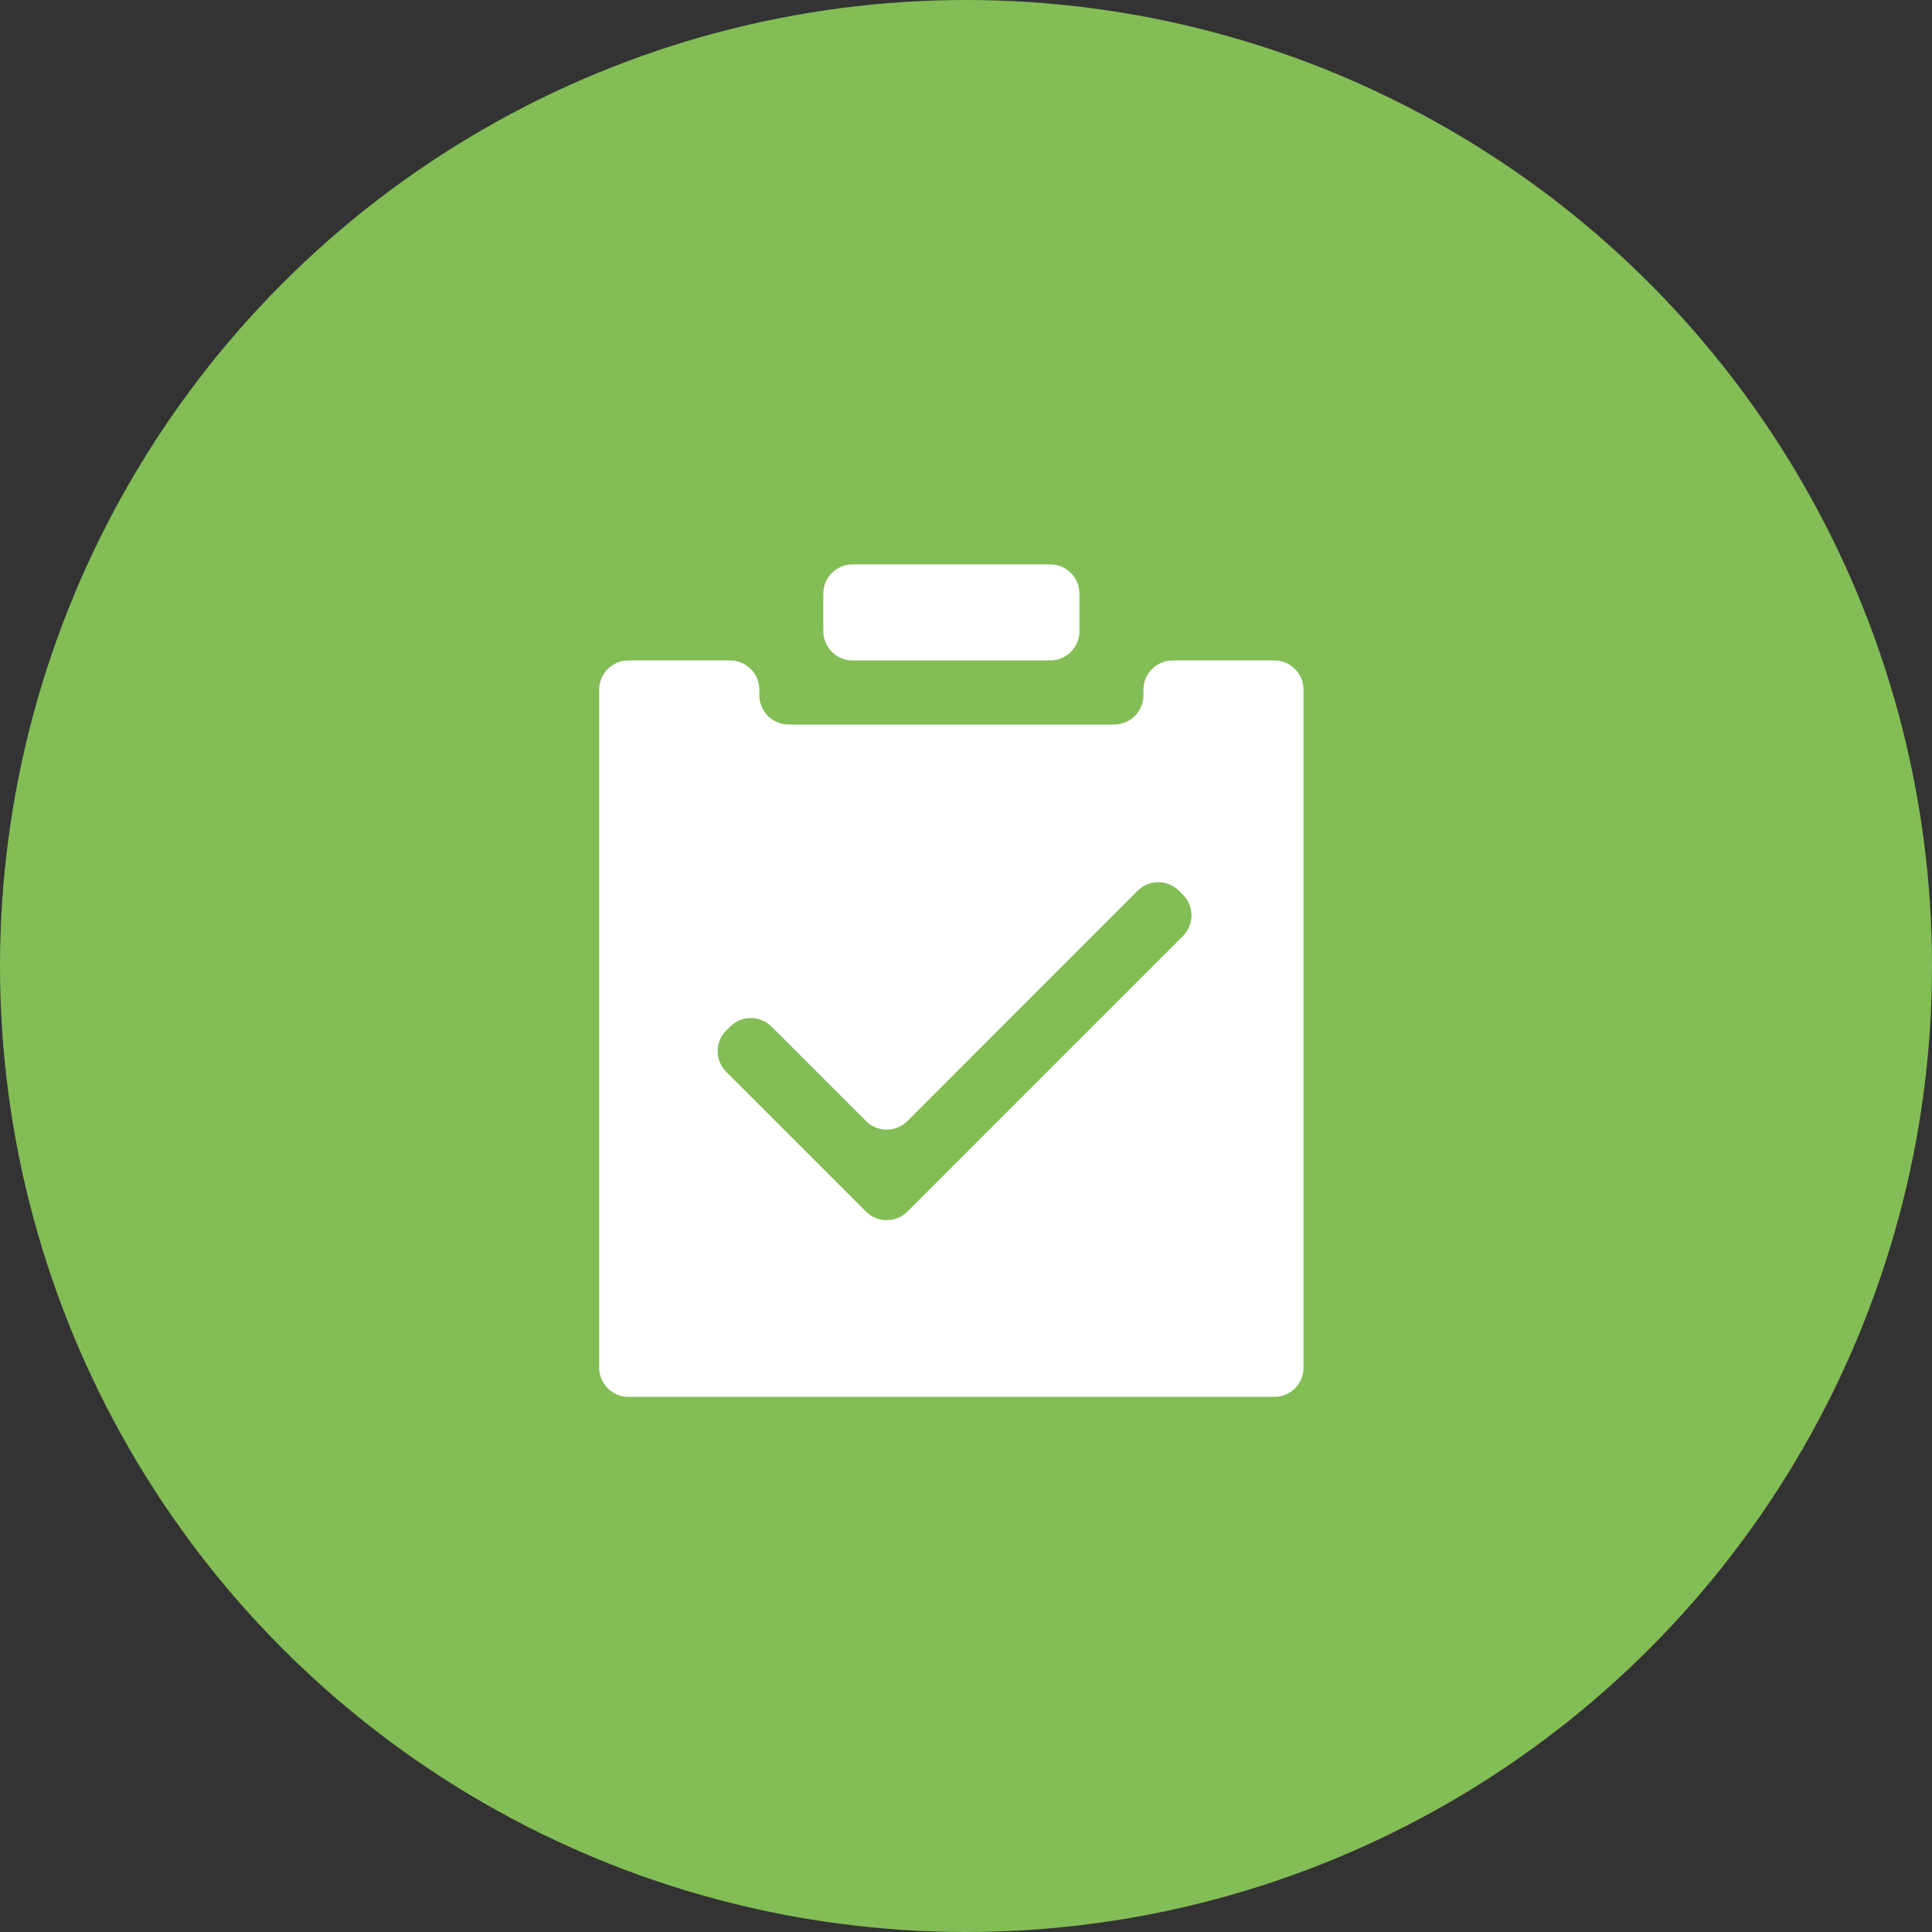 <svg width="66" height="66" viewBox="0 0 66 66" fill="none" xmlns="http://www.w3.org/2000/svg">
<rect x="0" y="0" width="66" height="66" fill="#333333" stroke="none"/>
<circle cx="33" cy="33" r="33" fill="#83BD56"/>
<path d="M39.062 23.562C39.062 23.01 39.51 22.562 40.062 22.562H43.531C44.084 22.562 44.531 23.01 44.531 23.562V46.719C44.531 47.271 44.084 47.719 43.531 47.719H21.469C20.916 47.719 20.469 47.271 20.469 46.719V23.562C20.469 23.01 20.916 22.562 21.469 22.562H24.94C25.492 22.562 25.94 23.01 25.94 23.562V23.75C25.94 24.302 26.387 24.75 26.94 24.75H38.062C38.615 24.75 39.062 24.302 39.062 23.75V23.562ZM26.358 35.071C25.967 34.68 25.334 34.68 24.944 35.07L24.81 35.203C24.419 35.594 24.419 36.227 24.81 36.618L29.584 41.39C29.974 41.78 30.607 41.78 30.998 41.39L40.411 31.977C40.802 31.586 40.801 30.952 40.41 30.562L40.277 30.43C39.886 30.04 39.254 30.04 38.864 30.43L30.998 38.297C30.607 38.687 29.974 38.687 29.584 38.297L26.358 35.071ZM29.125 22.562C28.573 22.562 28.125 22.115 28.125 21.562V20.281C28.125 19.729 28.573 19.281 29.125 19.281H35.875C36.427 19.281 36.875 19.729 36.875 20.281V21.562C36.875 22.115 36.427 22.562 35.875 22.562H29.125Z" fill="white"/>
</svg>
